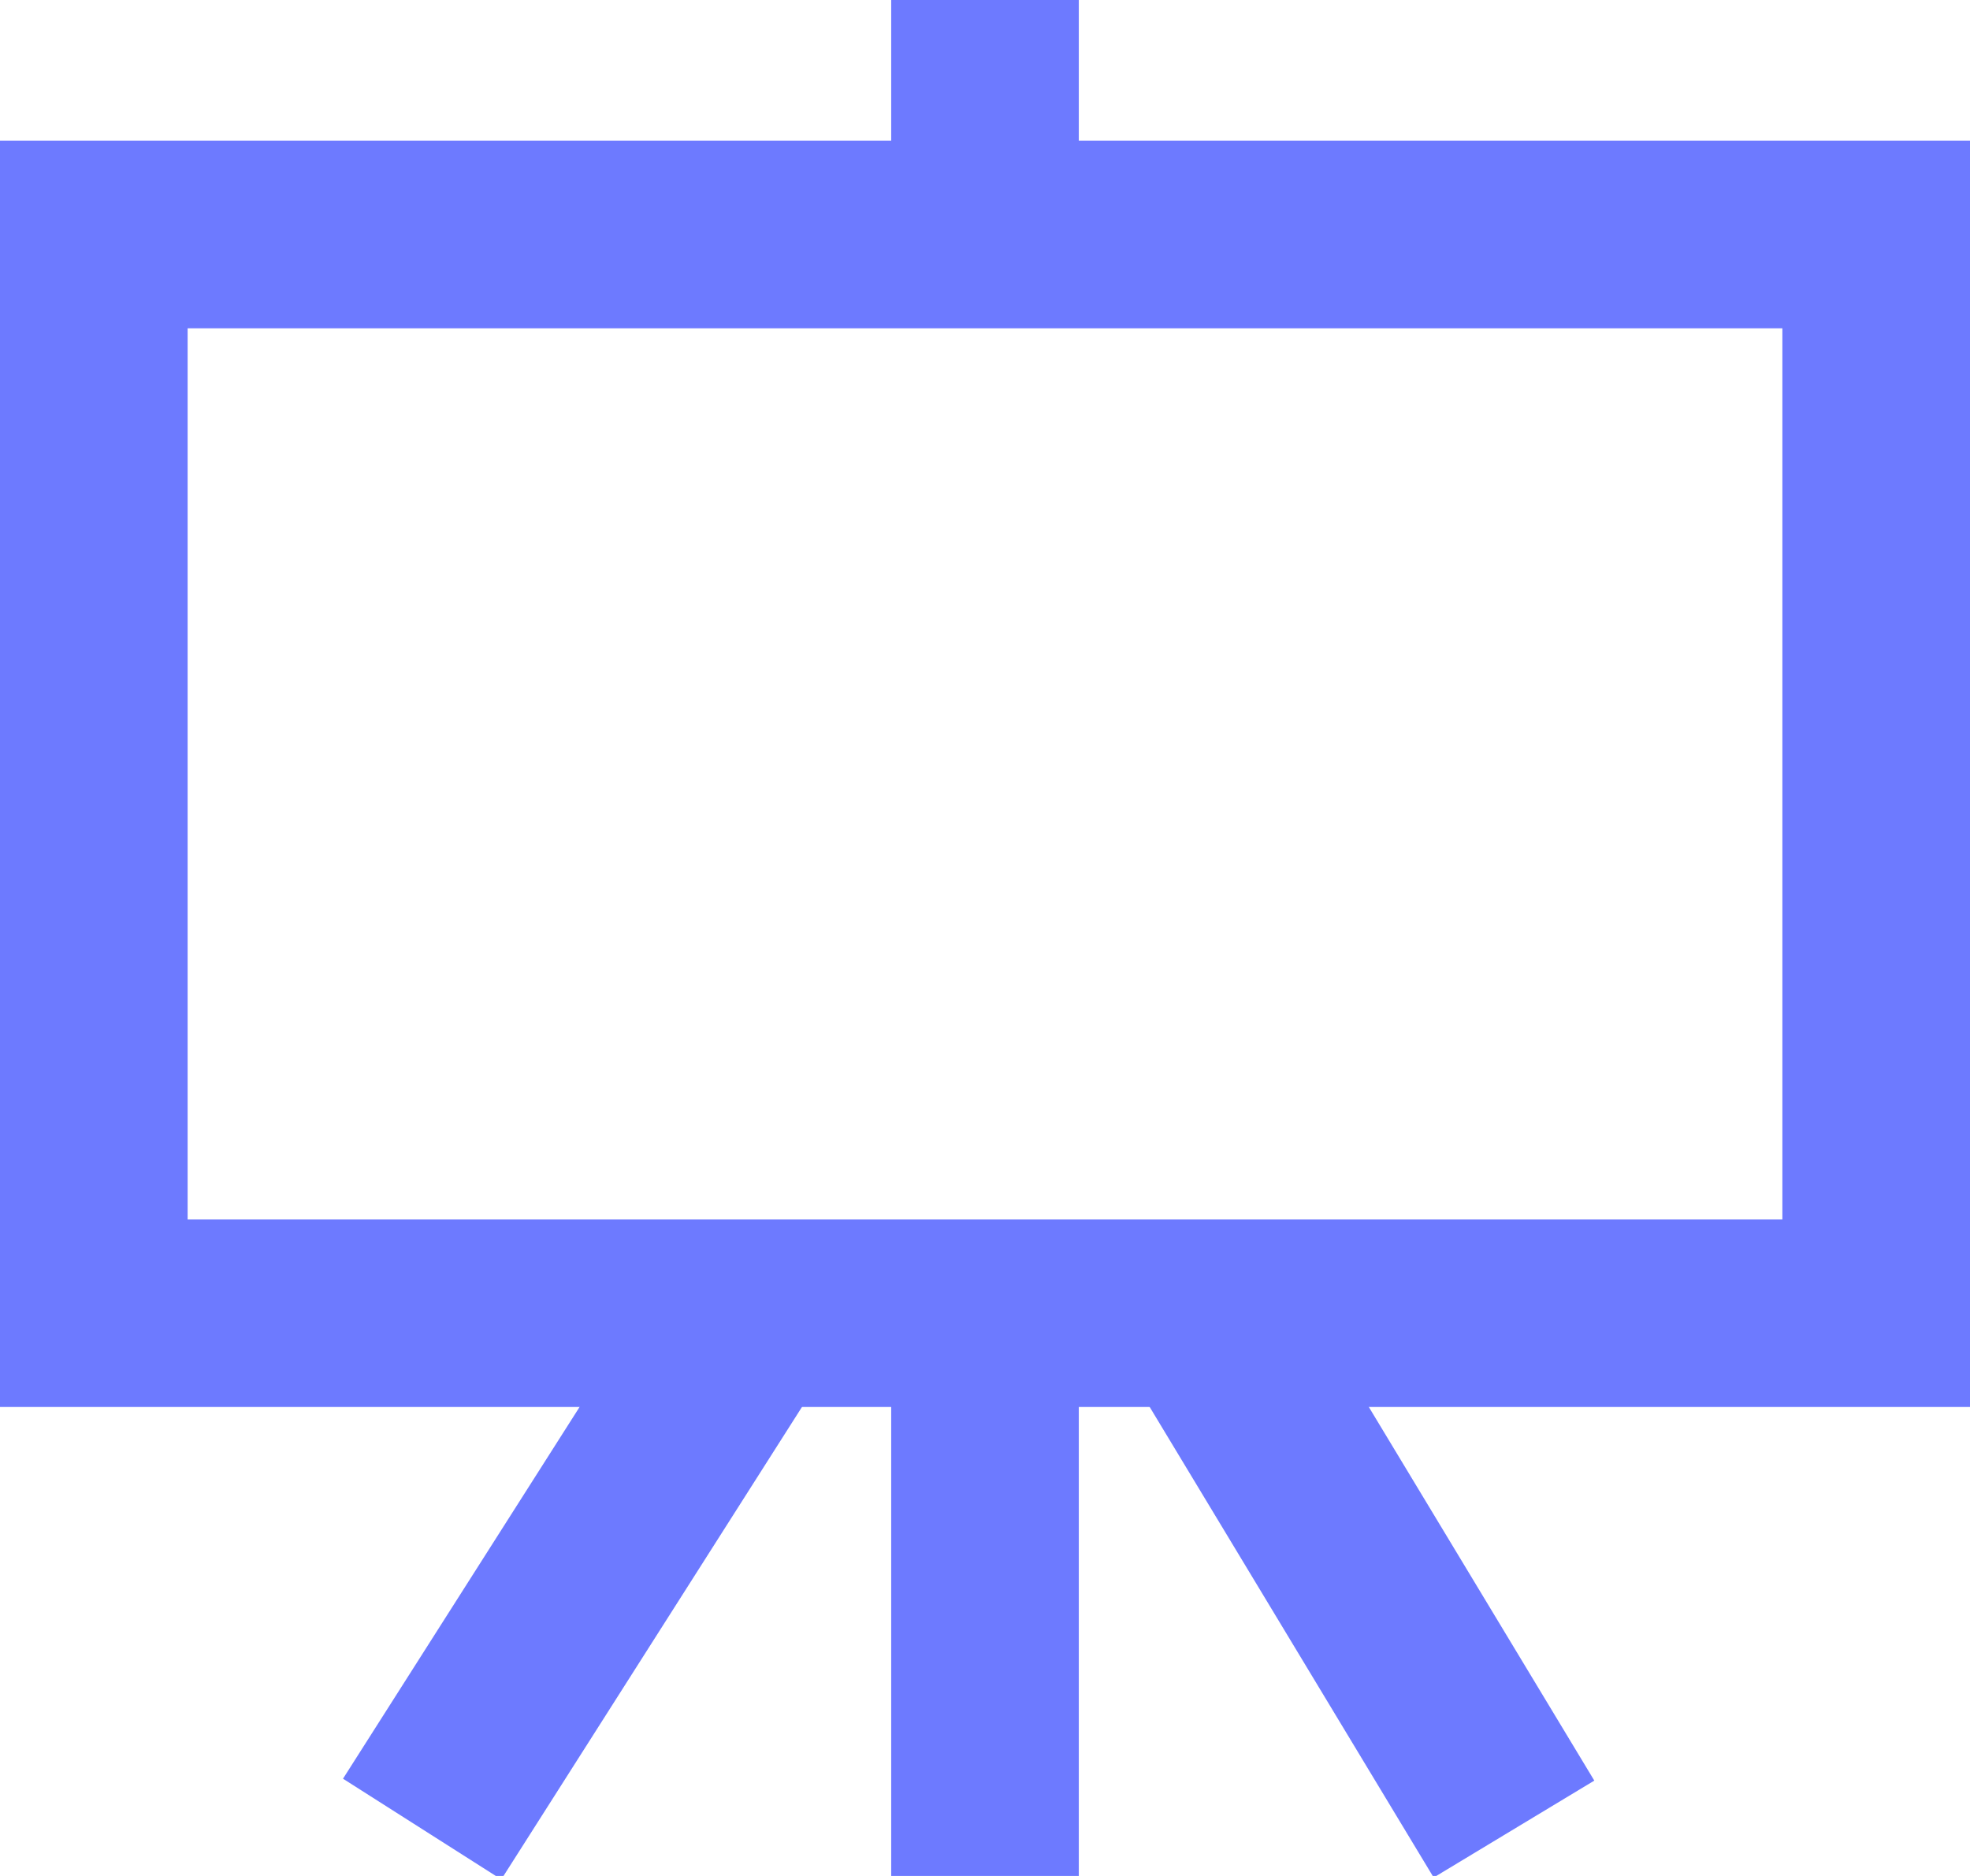 <?xml version="1.0" encoding="utf-8"?>
<svg xmlns="http://www.w3.org/2000/svg" width="42" height="40" viewBox="0 0 42 40">
  <g>
    <g>
      <g>
        <path fill="none" stroke="#6d7aff" stroke-miterlimit="50" stroke-width="4" d="M2 5v0h38v23H2v0z"/>
      </g>
      <g>
        <path fill="none" stroke="#6d7aff" stroke-miterlimit="50" stroke-width="4" d="M16 28L9 39"/>
      </g>
      <g>
        <path fill="none" stroke="#6d7aff" stroke-miterlimit="50" stroke-width="4" d="M25.64 28l6.638 11"/>
      </g>
      <g>
        <path fill="none" stroke="#6d7aff" stroke-miterlimit="50" stroke-width="4" d="M21 0v5"/>
      </g>
      <g>
        <path fill="none" stroke="#6d7aff" stroke-miterlimit="50" stroke-width="4" d="M21 29v11"/>
      </g>
    </g>
  </g>
</svg>